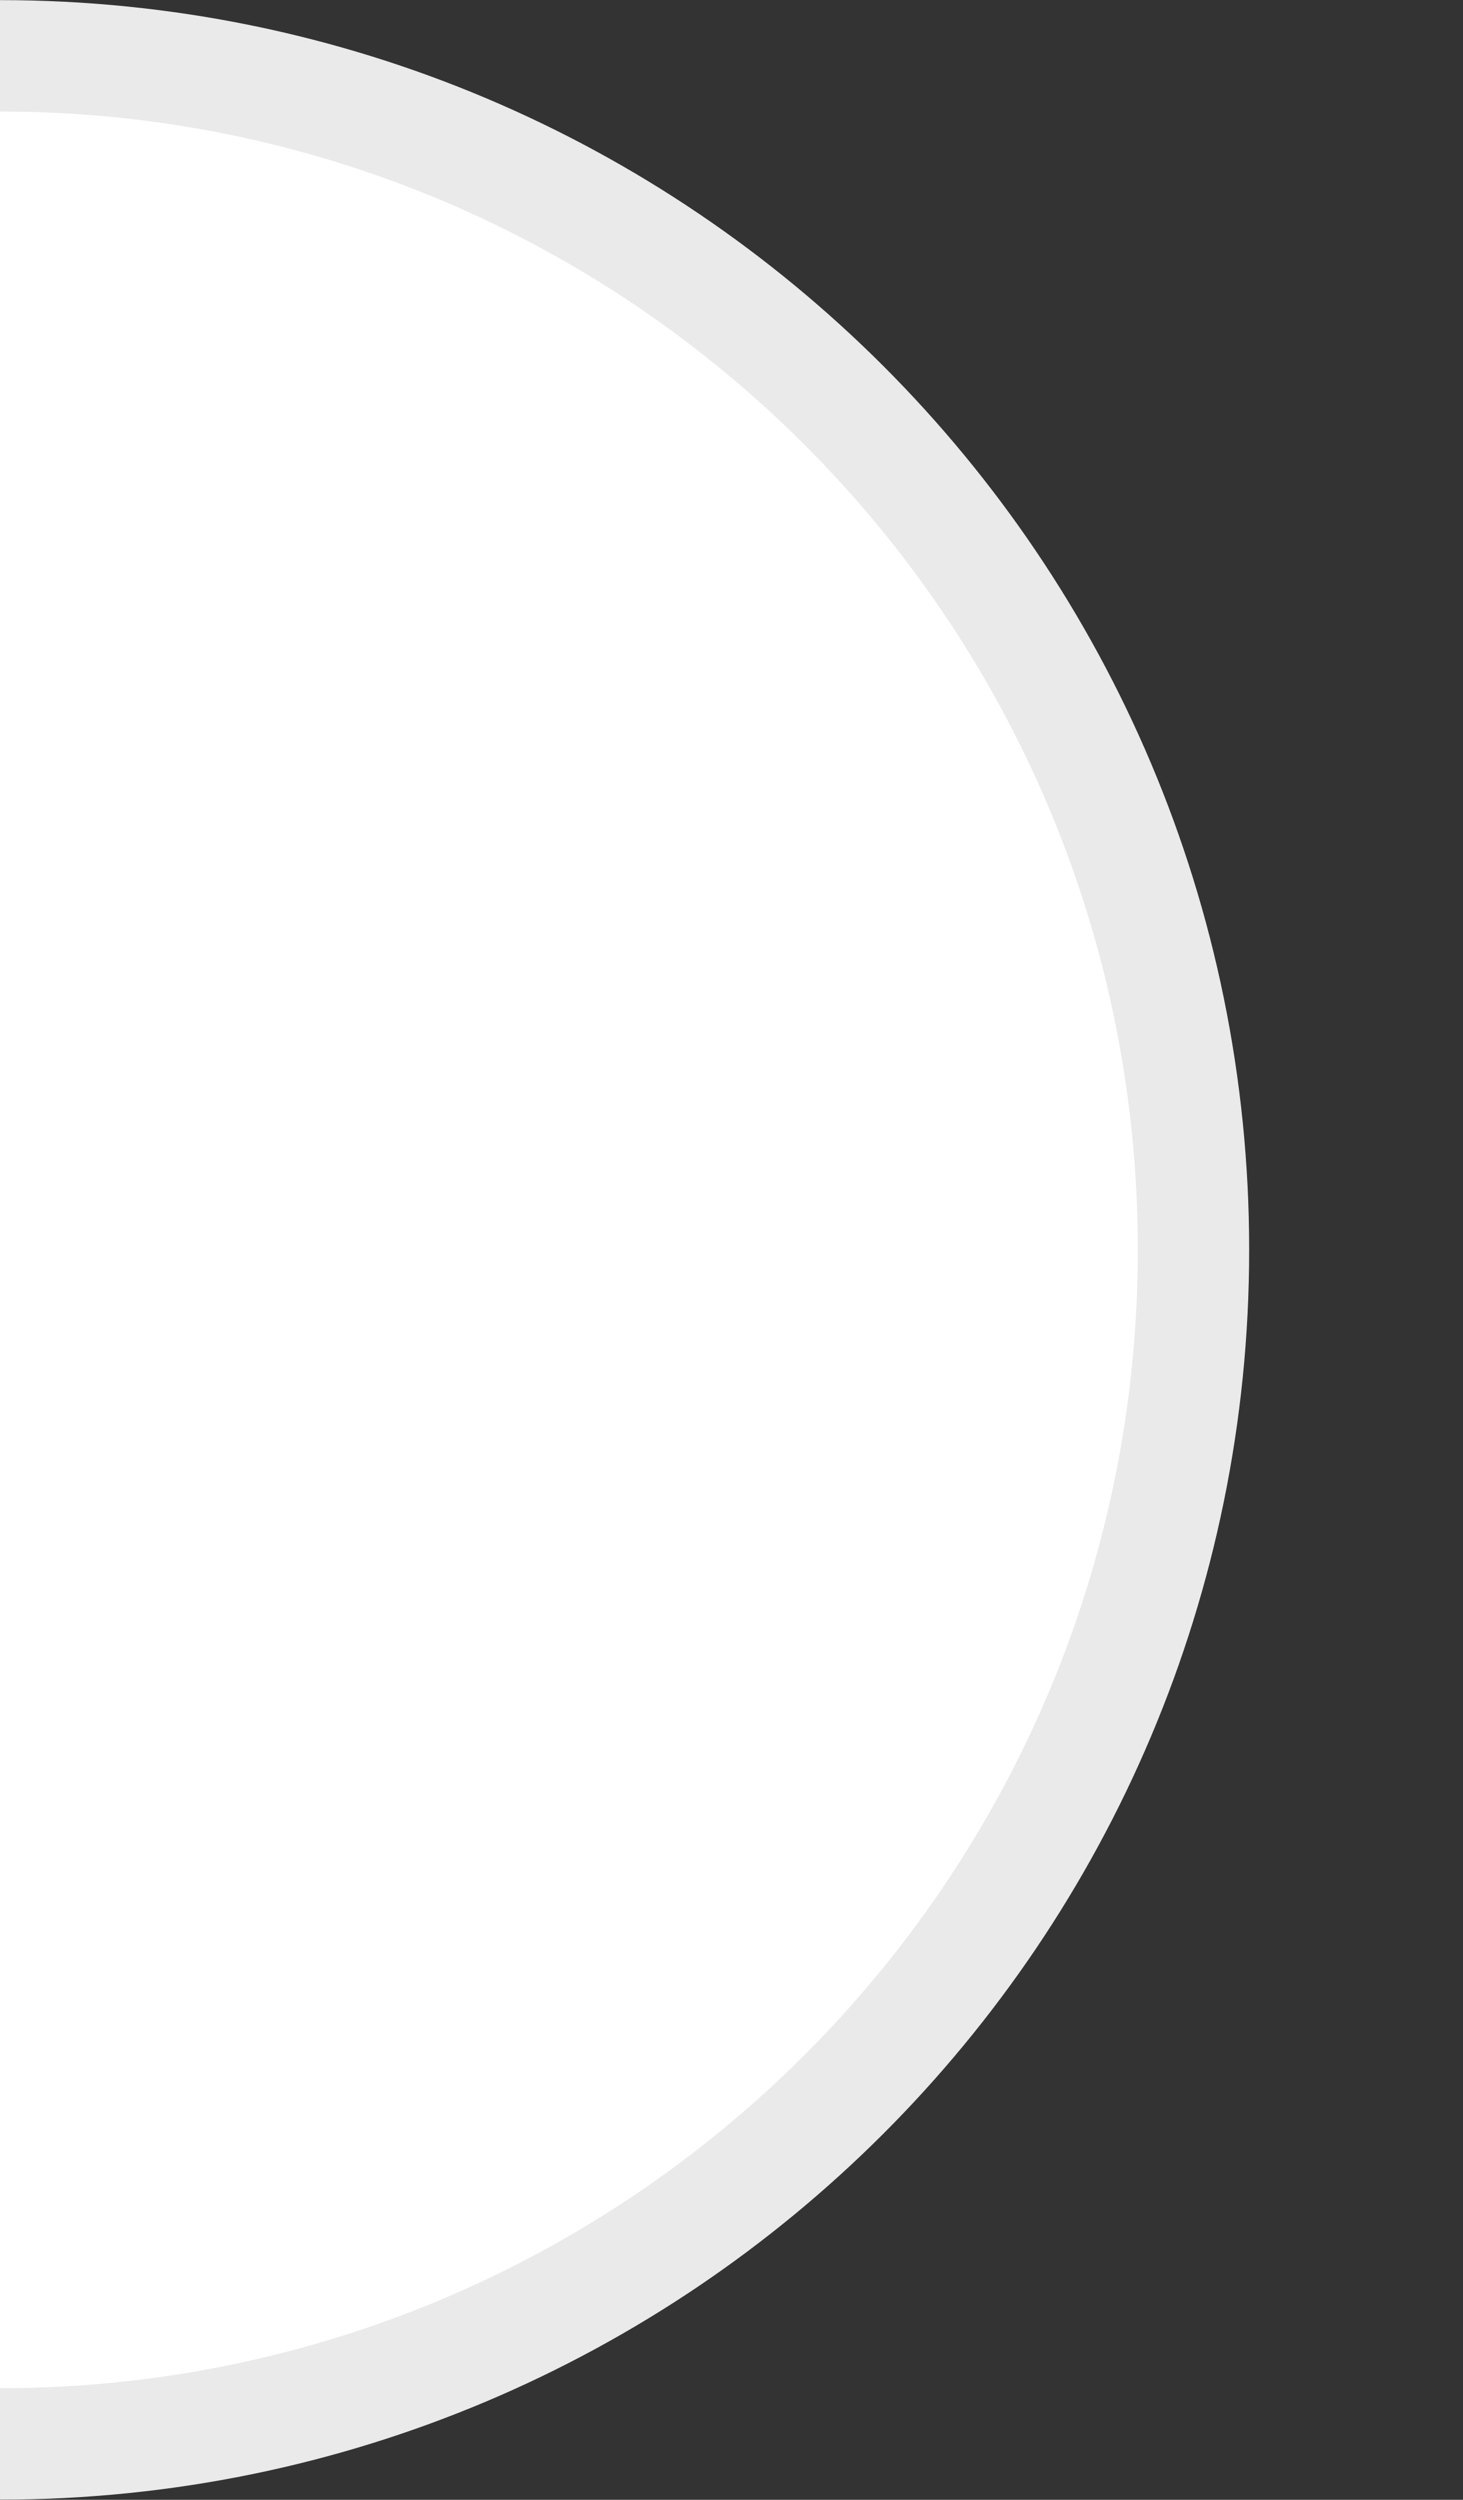<?xml version="1.0" encoding="utf-8"?>
<svg xmlns="http://www.w3.org/2000/svg" fill="none" height="100%" overflow="visible" preserveAspectRatio="none" style="display: block;" viewBox="0 0 89 152" width="100%">
<rect x="0" y="0" width="89" height="152" fill="#333333" stroke="none"/>
<g id="SVG">
<path d="M-1.94432e-05 5.007C39.223 5.007 70.992 36.776 70.992 75.998C70.992 115.221 39.223 146.99 -1.94432e-05 146.99" id="Vector" stroke="#EAEAEA" stroke-width="10"/>
<path d="M-1.94432e-05 5.007C39.223 5.007 70.992 36.776 70.992 75.998C70.992 115.221 39.223 146.99 -1.94432e-05 146.99V5.007Z" fill="white" id="Vector_2"/>
<path d="M-1.94432e-05 5.007C39.223 5.007 70.992 36.776 70.992 75.998C70.992 115.221 39.223 146.99 -1.94432e-05 146.99" id="Vector_3" stroke="#EAEAEA" stroke-width="3.55"/>
</g>
</svg>